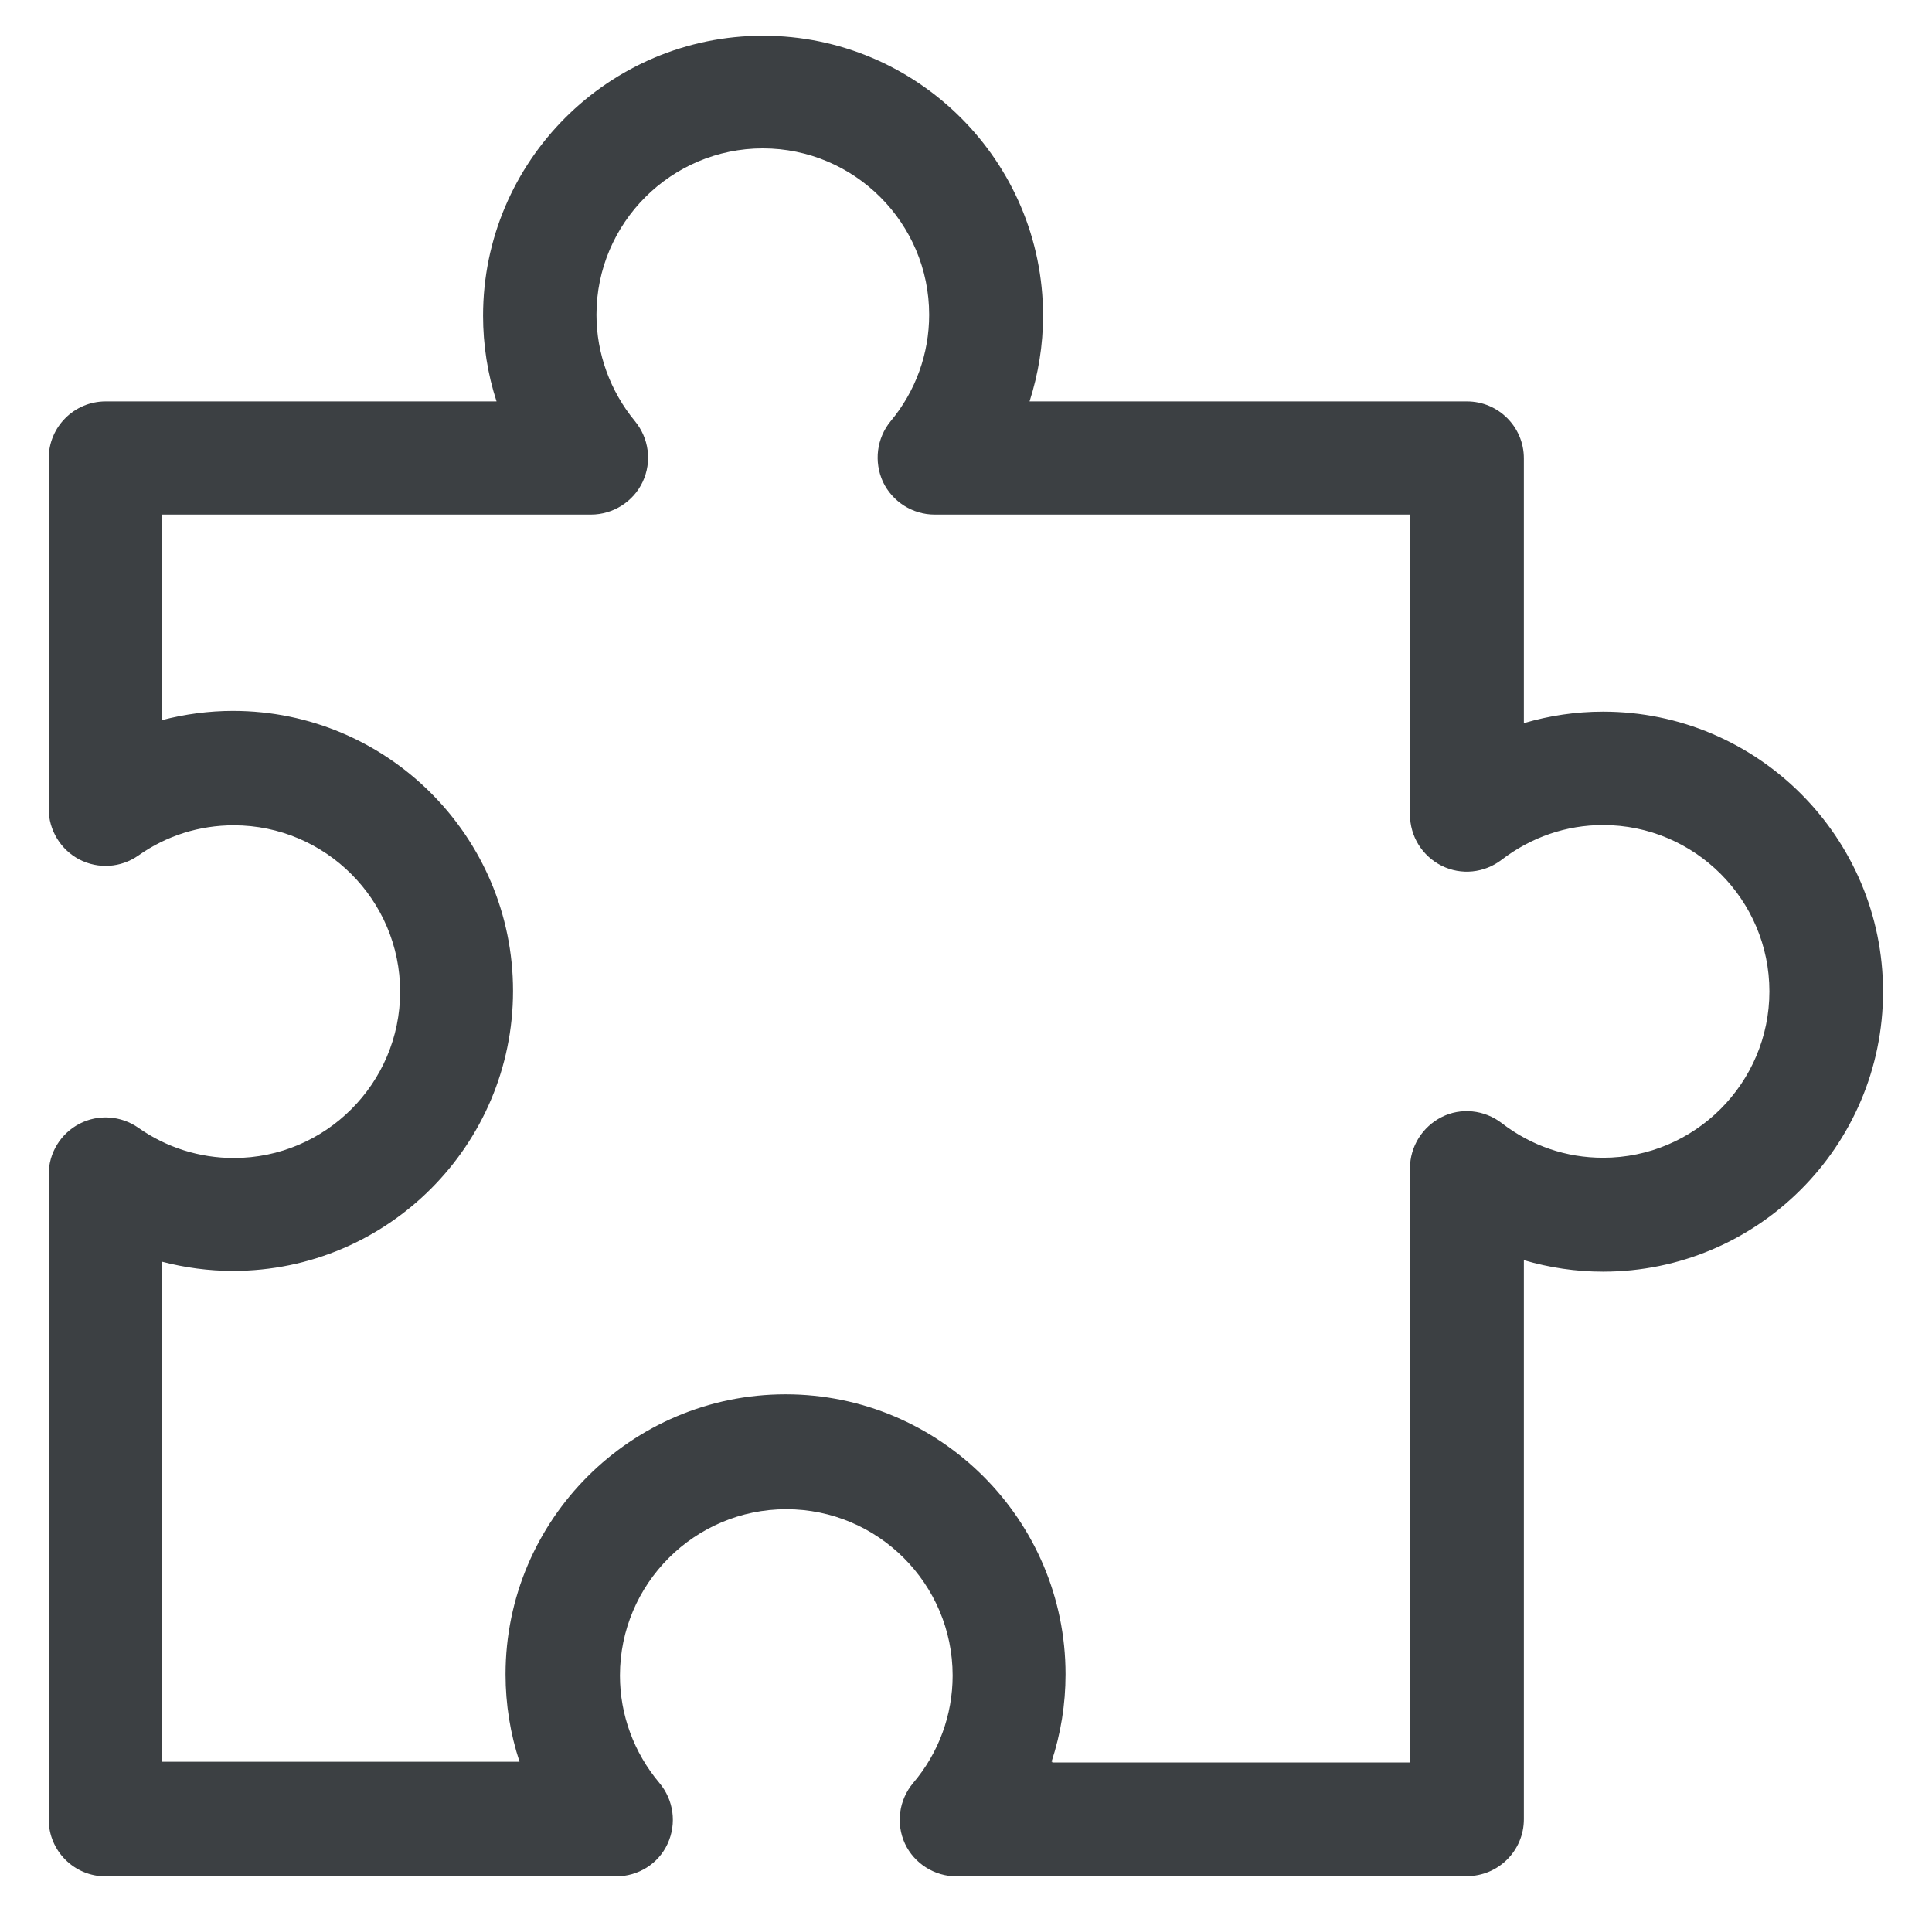 <?xml version="1.0" encoding="UTF-8"?>
<svg id="Layer_1" data-name="Layer 1" xmlns="http://www.w3.org/2000/svg" viewBox="0 0 77.35 76.54">
  <defs>
    <style>
      .cls-1 {
        fill: #3c4043;
      }
    </style>
  </defs>
  <path class="cls-1" d="M58.73,75.12h-20.43c-.89,0-1.7-.52-2.07-1.31-.37-.81-.24-1.75.33-2.43,1.02-1.2,1.58-2.72,1.58-4.3,0-3.67-2.99-6.66-6.66-6.66s-6.66,2.99-6.66,6.66c0,1.57.56,3.09,1.58,4.3.57.68.7,1.62.33,2.43s-1.18,1.31-2.07,1.31H4.23c-1.26,0-2.28-1.02-2.28-2.28v-25.83c0-.85.48-1.63,1.23-2.02s1.66-.33,2.36.16c1.12.79,2.45,1.21,3.82,1.21,3.67,0,6.66-2.99,6.66-6.66s-2.99-6.66-6.66-6.66c-1.37,0-2.69.41-3.82,1.21-.7.49-1.6.55-2.36.16-.75-.39-1.23-1.18-1.23-2.02v-14.04c0-1.26,1.02-2.28,2.28-2.28h15.65c-.36-1.1-.54-2.27-.54-3.43,0-6.18,5.03-11.21,11.21-11.21s11.21,5.03,11.21,11.21c0,1.18-.19,2.33-.54,3.43h17.51c1.26,0,2.28,1.02,2.28,2.28v10.6c1.02-.3,2.08-.46,3.17-.46,6.18,0,11.21,5.03,11.21,11.21s-5.03,11.21-11.21,11.21c-1.09,0-2.15-.16-3.17-.46v22.38c0,1.26-1.02,2.28-2.28,2.28h-.01ZM42.13,70.56h14.32v-23.79c0-.87.5-1.66,1.27-2.05s1.71-.29,2.4.24c1.18.91,2.58,1.39,4.06,1.39,3.67,0,6.66-2.99,6.66-6.66s-2.99-6.66-6.66-6.66c-1.47,0-2.87.48-4.06,1.39-.69.53-1.62.63-2.4.24s-1.27-1.18-1.27-2.05v-12.01h-19.03c-.88,0-1.69-.51-2.07-1.31-.37-.81-.25-1.75.31-2.43,1-1.2,1.54-2.7,1.54-4.26,0-3.67-2.99-6.66-6.66-6.66s-6.66,2.99-6.66,6.66c0,1.55.55,3.06,1.54,4.26.56.68.69,1.62.31,2.43-.37.79-1.18,1.31-2.07,1.31H6.48v8.23c.92-.24,1.88-.37,2.85-.37,6.18,0,11.21,5.03,11.21,11.21s-5.03,11.21-11.21,11.21c-.98,0-1.93-.13-2.85-.37v20.02h14.32c-.37-1.12-.56-2.3-.56-3.5,0-6.18,5.03-11.21,11.21-11.21s11.21,5.03,11.21,11.21c0,1.2-.19,2.37-.56,3.5h.03Z"/>
</svg>